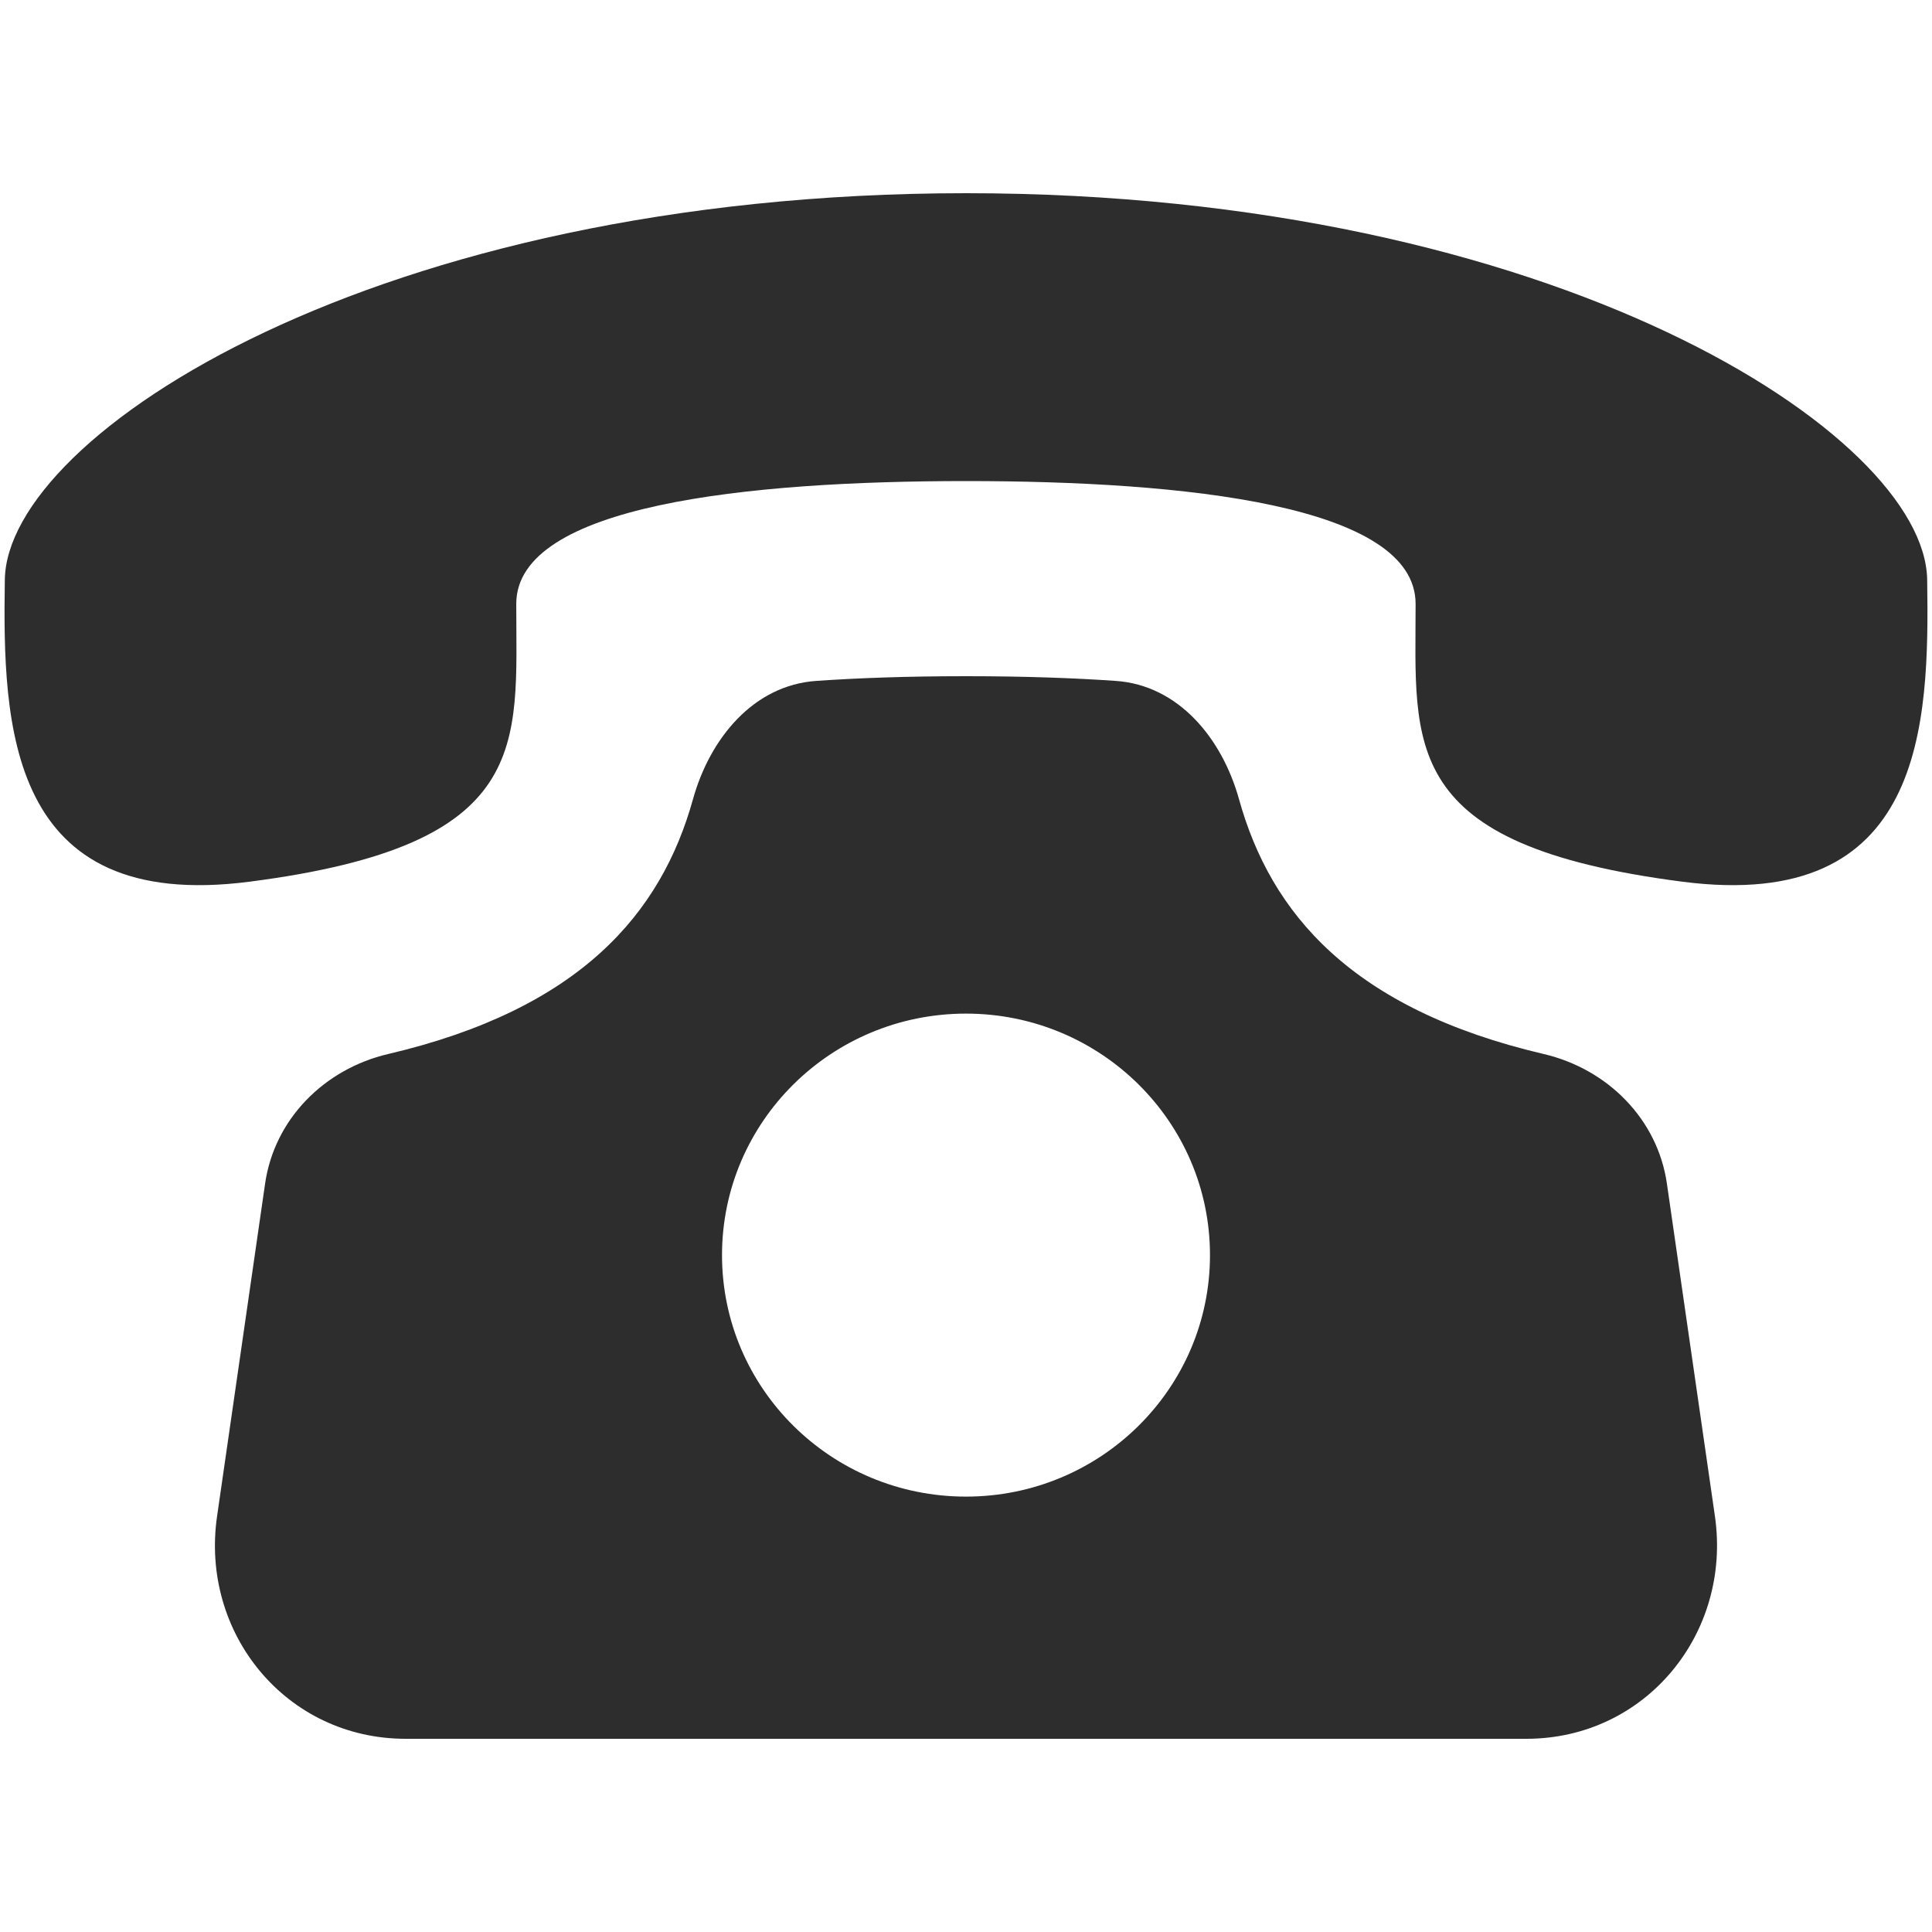 <?xml version="1.0" encoding="UTF-8"?> <svg xmlns="http://www.w3.org/2000/svg" width="14" height="14" viewBox="0 0 14 14" fill="none"><path d="M12.079 8.577C12.012 8.111 11.651 7.747 11.187 7.638C9.795 7.312 9.208 6.619 8.978 5.79C8.855 5.35 8.54 4.965 8.084 4.934C7.795 4.914 7.438 4.9 7 4.9C6.561 4.9 6.204 4.914 5.916 4.934C5.46 4.965 5.145 5.35 5.022 5.79C4.792 6.619 4.204 7.312 2.812 7.638C2.348 7.747 1.988 8.111 1.921 8.577L1.573 10.987C1.45 11.835 2.073 12.6 2.94 12.6H11.06C11.926 12.6 12.549 11.835 12.427 10.987L12.079 8.577ZM7 10.845C6.023 10.845 5.232 10.061 5.232 9.095C5.232 8.129 6.023 7.345 7 7.345C7.976 7.345 8.768 8.129 8.768 9.095C8.768 10.061 7.976 10.845 7 10.845ZM13.965 4.2C13.948 3.15 11.275 1.401 7 1.4C2.724 1.401 0.051 3.15 0.035 4.2C0.019 5.25 0.05 6.617 1.809 6.389C3.868 6.123 3.741 5.404 3.741 4.376C3.741 3.659 5.416 3.486 7 3.486C8.584 3.486 10.258 3.659 10.258 4.376C10.258 5.404 10.132 6.123 12.19 6.389C13.949 6.617 13.981 5.25 13.965 4.2Z" fill="#2E2D2D"></path></svg> 